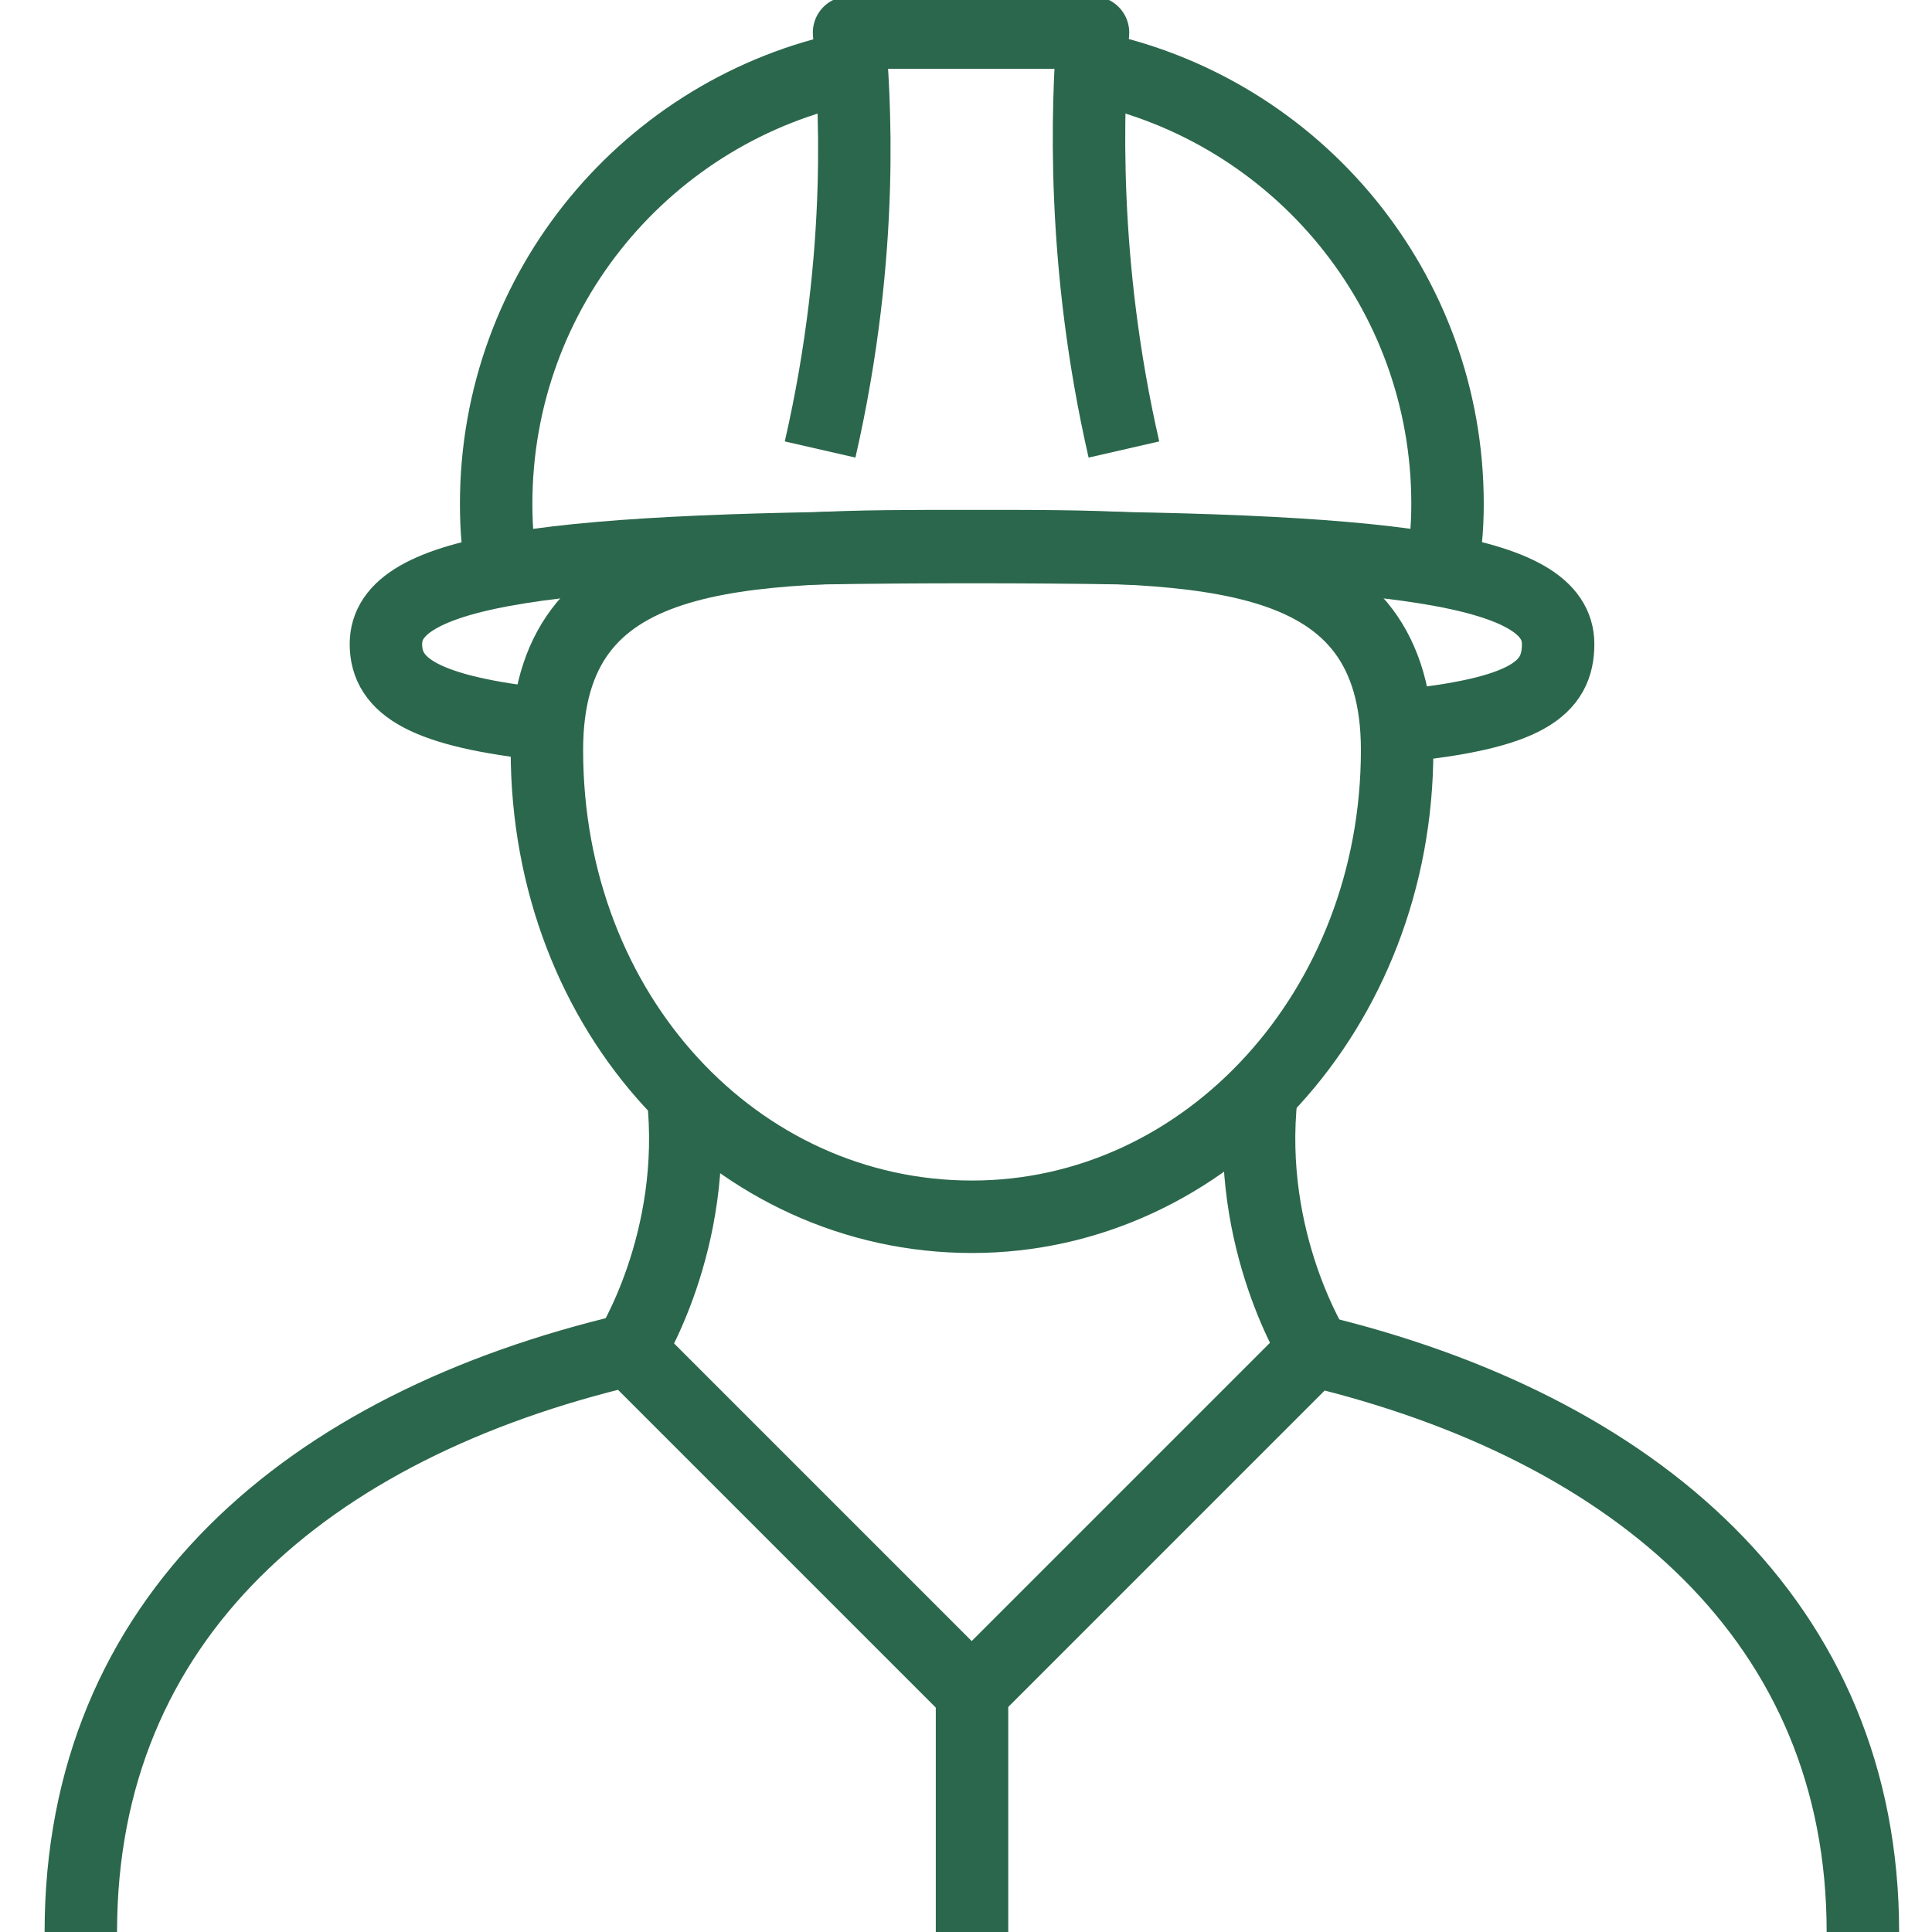 <?xml version="1.0" encoding="UTF-8"?> <svg xmlns="http://www.w3.org/2000/svg" width="80" height="80" viewBox="0 0 80 80" fill="none"><g clip-path="url(#clip0_598_11138)"><path d="M57.852 31.057C57.852 41.778 49.973 50.384 40.249 50.384C30.525 50.384 22.646 42.007 22.646 31.057C22.646 22.505 30.525 22.613 40.249 22.613C49.973 22.613 57.852 22.519 57.852 31.057Z" stroke="#2B674C" stroke-width="3"></path><path d="M46.539 18.613C44.761 10.855 45.03 4.364 45.259 1.347H35.158C35.374 3.879 35.858 10.316 33.959 18.613" stroke="#2B674C" stroke-width="3" stroke-linejoin="round"></path><path d="M20.801 23.609C20.626 22.828 20.545 21.926 20.545 20.862C20.545 11.946 26.862 4.512 35.266 2.788" stroke="#2B674C" stroke-width="3" stroke-miterlimit="10"></path><path d="M45.38 2.828C53.704 4.619 59.939 12.013 59.939 20.862C59.939 21.926 59.845 22.842 59.67 23.623" stroke="#2B674C" stroke-width="3" stroke-miterlimit="10"></path><path d="M57.852 30.074C63.239 29.549 64.519 28.512 64.519 26.667C64.519 23.569 57.852 22.653 40.249 22.653C22.646 22.653 15.98 23.569 15.98 26.667C15.98 28.444 17.596 29.468 22.646 30.007" stroke="#2B674C" stroke-width="3"></path><path d="M77.138 80C77.138 67.165 67.751 59.111 54.391 55.919L40.236 70.074L26.054 55.892C12.72 59.03 3.347 67.003 3.347 80" stroke="#2B674C" stroke-width="3" stroke-linejoin="round"></path><path d="M40.249 70.061V80" stroke="#2B674C" stroke-width="3" stroke-linejoin="round"></path><path d="M26.027 55.96C26.027 55.96 28.949 51.421 28.276 45.32" stroke="#2B674C" stroke-width="3" stroke-linejoin="round"></path><path d="M54.485 55.96C54.485 55.96 51.562 51.421 52.236 45.32" stroke="#2B674C" stroke-width="3" stroke-linejoin="round"></path></g><defs><clipPath id="clip0_598_11138"><rect width="80" height="80" fill="white"></rect></clipPath></defs></svg> 